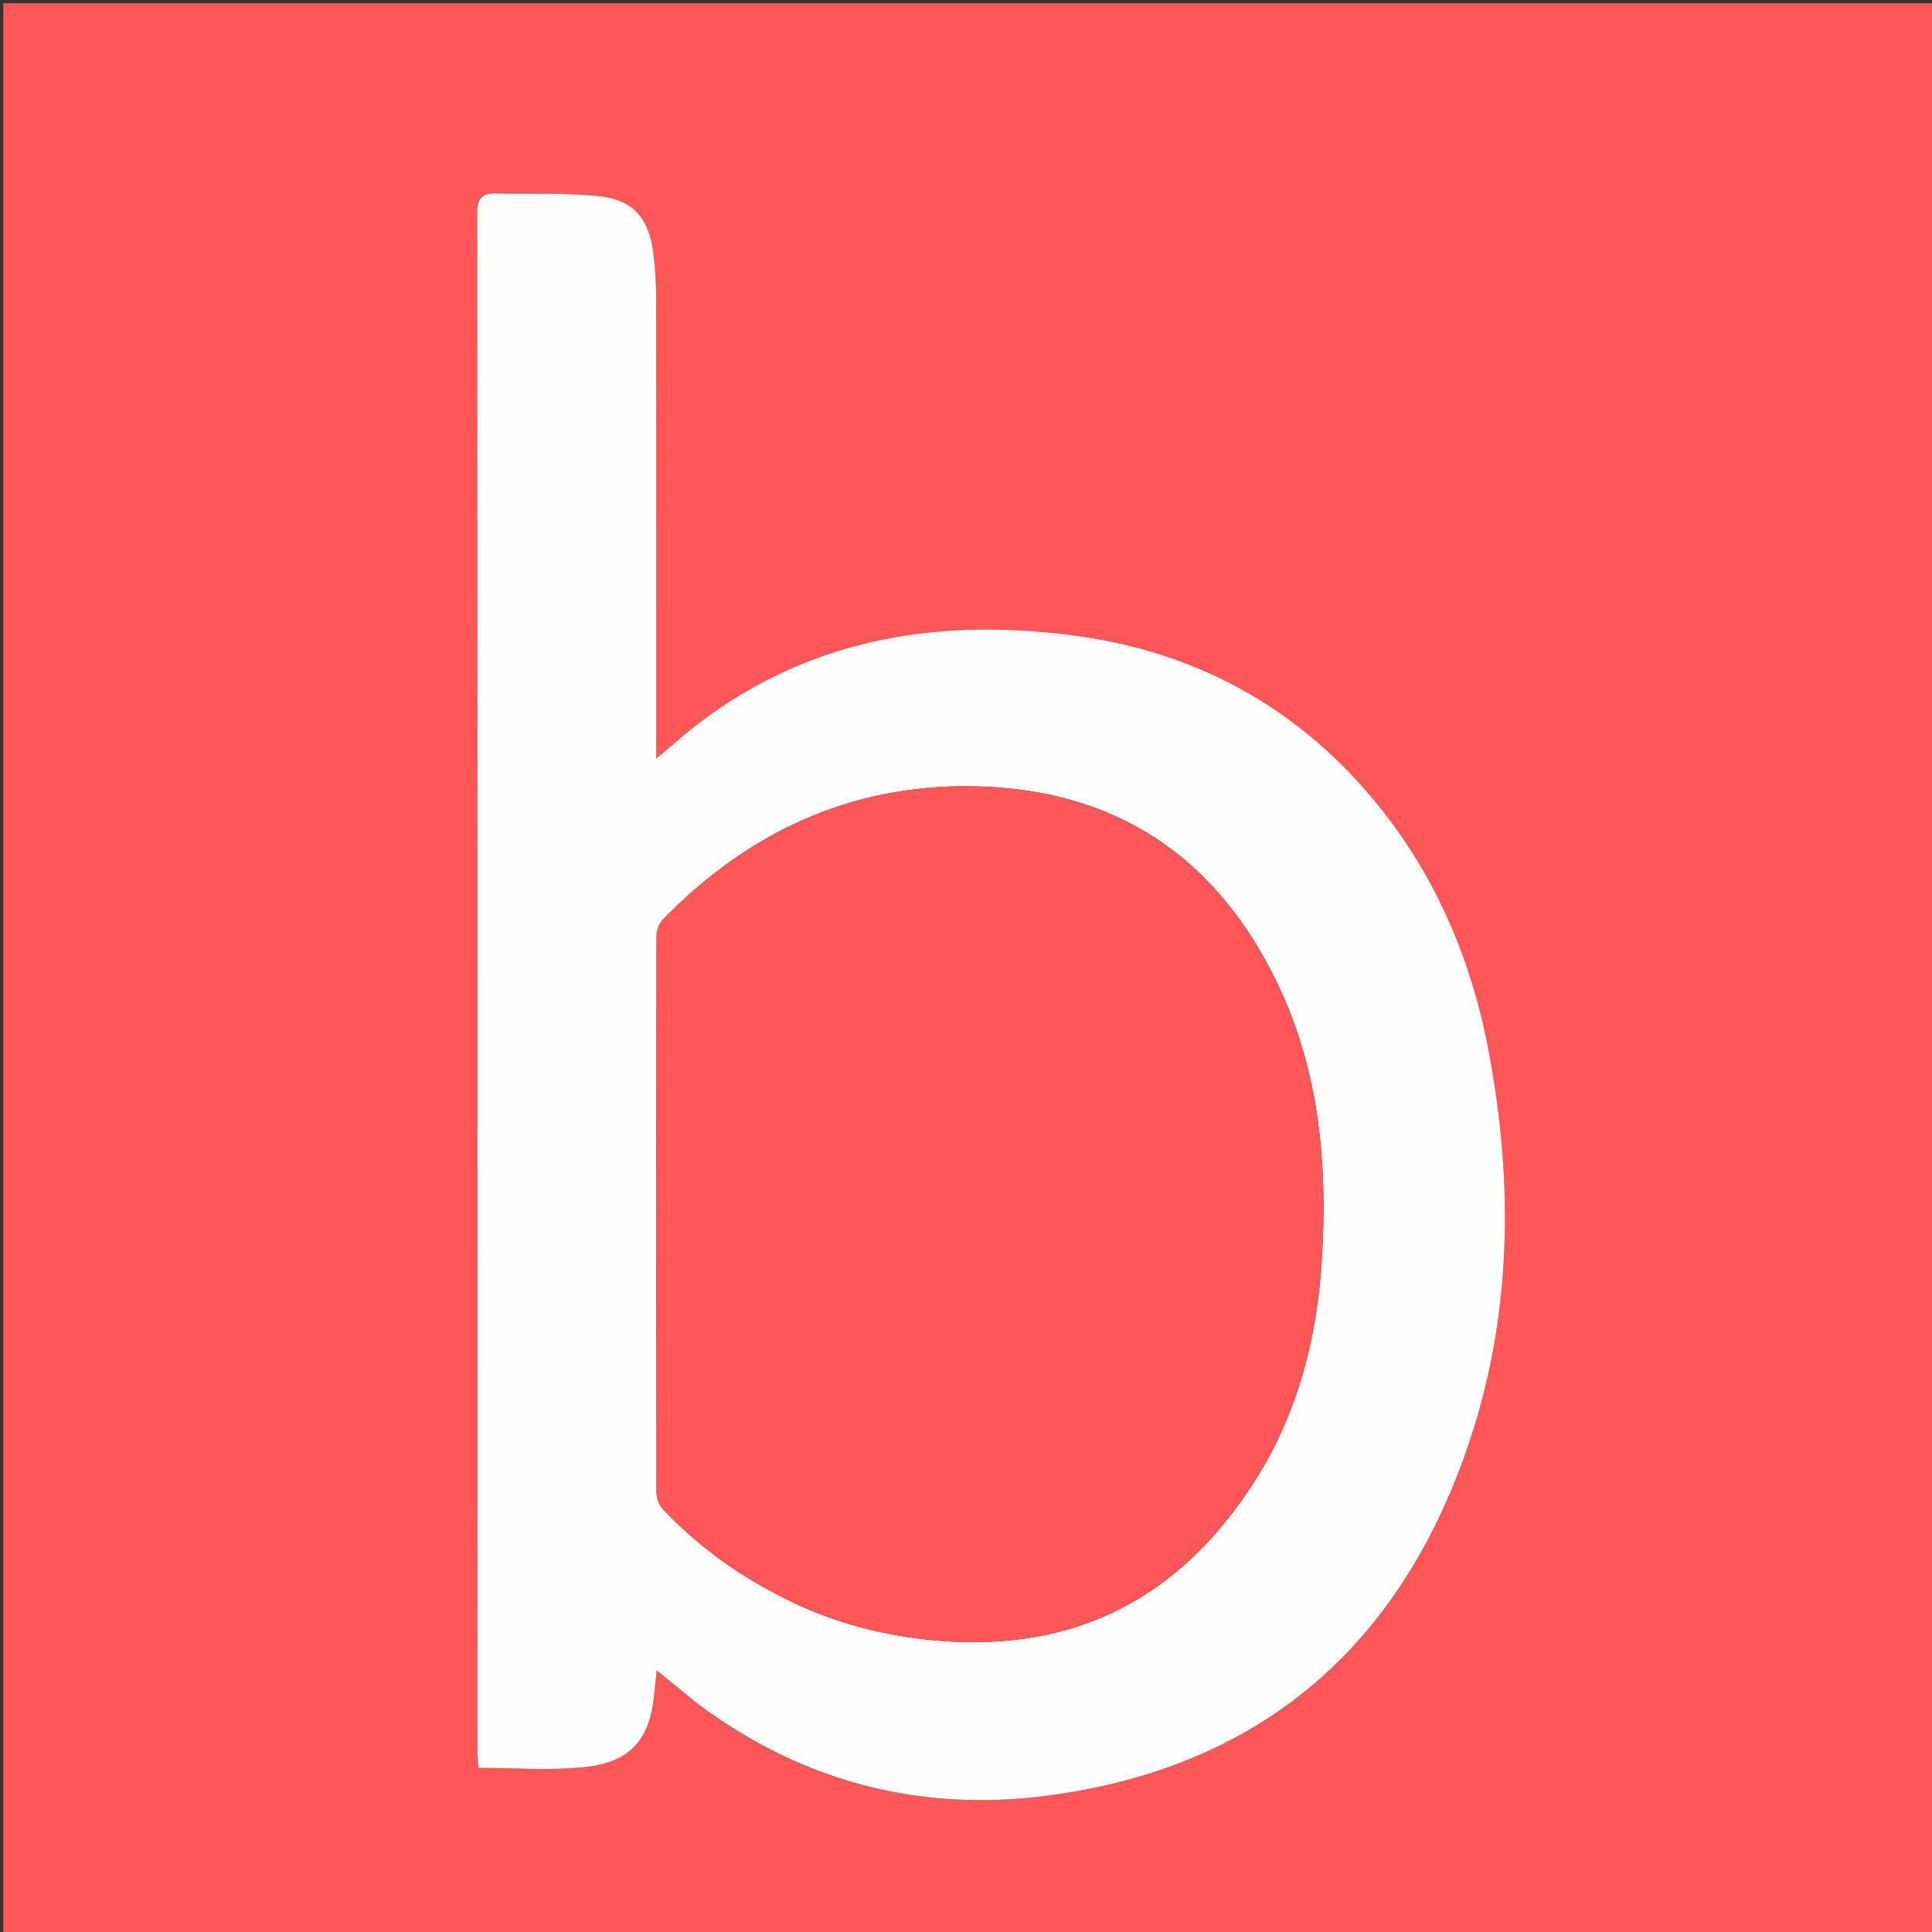 <svg version="1.1" id="Layer_1" xmlns="http://www.w3.org/2000/svg" xmlns:xlink="http://www.w3.org/1999/xlink" x="0px" y="0px"
	 width="100%" viewBox="0 0 600 600" enable-background="new 0 0 600 600" xml:space="preserve">
<rect x="0" y="0" width="600" height="600" fill="#333333" stroke="none"/>
<path fill="#FF5757" opacity="1" stroke="none" 
	d="
M280,601 
	C186.667,601 93.833,601 1,601 
	C1,401 1,201 1,1 
	C201,1 401,1 601,1 
	C601,201 601,401 601,601 
	C494.167,601 387.333,601 280,601 
M217.073,529.418 
	C249.685,553.708 286.462,562.99 326.413,557.511 
	C391.917,548.527 434.665,511.099 455.863,449.172 
	C469.542,409.21 470.097,368.064 462.392,326.809 
	C456.533,295.439 443.785,267.126 422.186,243.298 
	C398.652,217.336 369.013,202.24 334.592,197.517 
	C292.636,191.76 252.871,197.766 217.929,223.901 
	C213.337,227.335 209.077,231.211 203.811,235.591 
	C203.811,232.787 203.811,230.869 203.811,228.951 
	C203.811,183.627 203.837,138.302 203.773,92.978 
	C203.766,88.158 203.5,83.306 202.892,78.528 
	C201.539,67.897 196.781,62.104 186.273,60.948 
	C175.578,59.772 164.693,60.354 153.894,60.071 
	C149.383,59.953 148.191,61.931 148.195,66.386 
	C148.312,225.355 148.291,384.324 148.302,543.294 
	C148.302,545.064 148.456,546.835 148.557,549.025 
	C159.847,549.025 170.709,549.903 181.37,548.811 
	C195.959,547.318 201.998,540.114 203.226,525.584 
	C203.4,523.52 203.659,521.463 203.949,518.737 
	C208.568,522.513 212.533,525.754 217.073,529.418 
z"/>
<path fill="#FFFEFE" opacity="1" stroke="none" 
	d="
M216.785,529.206 
	C212.533,525.754 208.568,522.513 203.949,518.737 
	C203.659,521.463 203.4,523.52 203.226,525.584 
	C201.998,540.114 195.959,547.318 181.37,548.811 
	C170.709,549.903 159.847,549.025 148.557,549.025 
	C148.456,546.835 148.302,545.064 148.302,543.294 
	C148.291,384.324 148.312,225.355 148.195,66.386 
	C148.191,61.931 149.383,59.953 153.894,60.071 
	C164.693,60.354 175.578,59.772 186.273,60.948 
	C196.781,62.104 201.539,67.897 202.892,78.528 
	C203.5,83.306 203.766,88.158 203.773,92.978 
	C203.837,138.302 203.811,183.627 203.811,228.951 
	C203.811,230.869 203.811,232.787 203.811,235.591 
	C209.077,231.211 213.337,227.335 217.929,223.901 
	C252.871,197.766 292.636,191.76 334.592,197.517 
	C369.013,202.24 398.652,217.336 422.186,243.298 
	C443.785,267.126 456.533,295.439 462.392,326.809 
	C470.097,368.064 469.542,409.21 455.863,449.172 
	C434.665,511.099 391.917,548.527 326.413,557.511 
	C286.462,562.99 249.685,553.708 216.785,529.206 
M239.379,494.134 
	C255.324,502.991 272.371,507.842 290.577,509.464 
	C334.157,513.347 366.897,495.977 389.96,459.489 
	C403.164,438.599 409.049,415.322 410.531,390.884 
	C412.306,361.621 409.762,332.908 396.989,306.008 
	C377.98,265.976 346.142,244.775 301.787,244.181 
	C264.025,243.676 232.256,258.563 205.996,285.427 
	C204.775,286.676 203.905,288.866 203.902,290.62 
	C203.794,348.258 203.795,405.895 203.899,463.533 
	C203.902,465.296 204.721,467.489 205.925,468.749 
	C215.532,478.806 226.429,487.236 239.379,494.134 
z"/>
<path fill="#FF5757" opacity="1" stroke="none" 
	d="
M239.04,493.988 
	C226.429,487.236 215.532,478.806 205.925,468.749 
	C204.721,467.489 203.902,465.296 203.899,463.533 
	C203.795,405.895 203.794,348.258 203.902,290.62 
	C203.905,288.866 204.775,286.676 205.996,285.427 
	C232.256,258.563 264.025,243.676 301.787,244.181 
	C346.142,244.775 377.98,265.976 396.989,306.008 
	C409.762,332.908 412.306,361.621 410.531,390.884 
	C409.049,415.322 403.164,438.599 389.96,459.489 
	C366.897,495.977 334.157,513.347 290.577,509.464 
	C272.371,507.842 255.324,502.991 239.04,493.988 
z"/>
</svg>